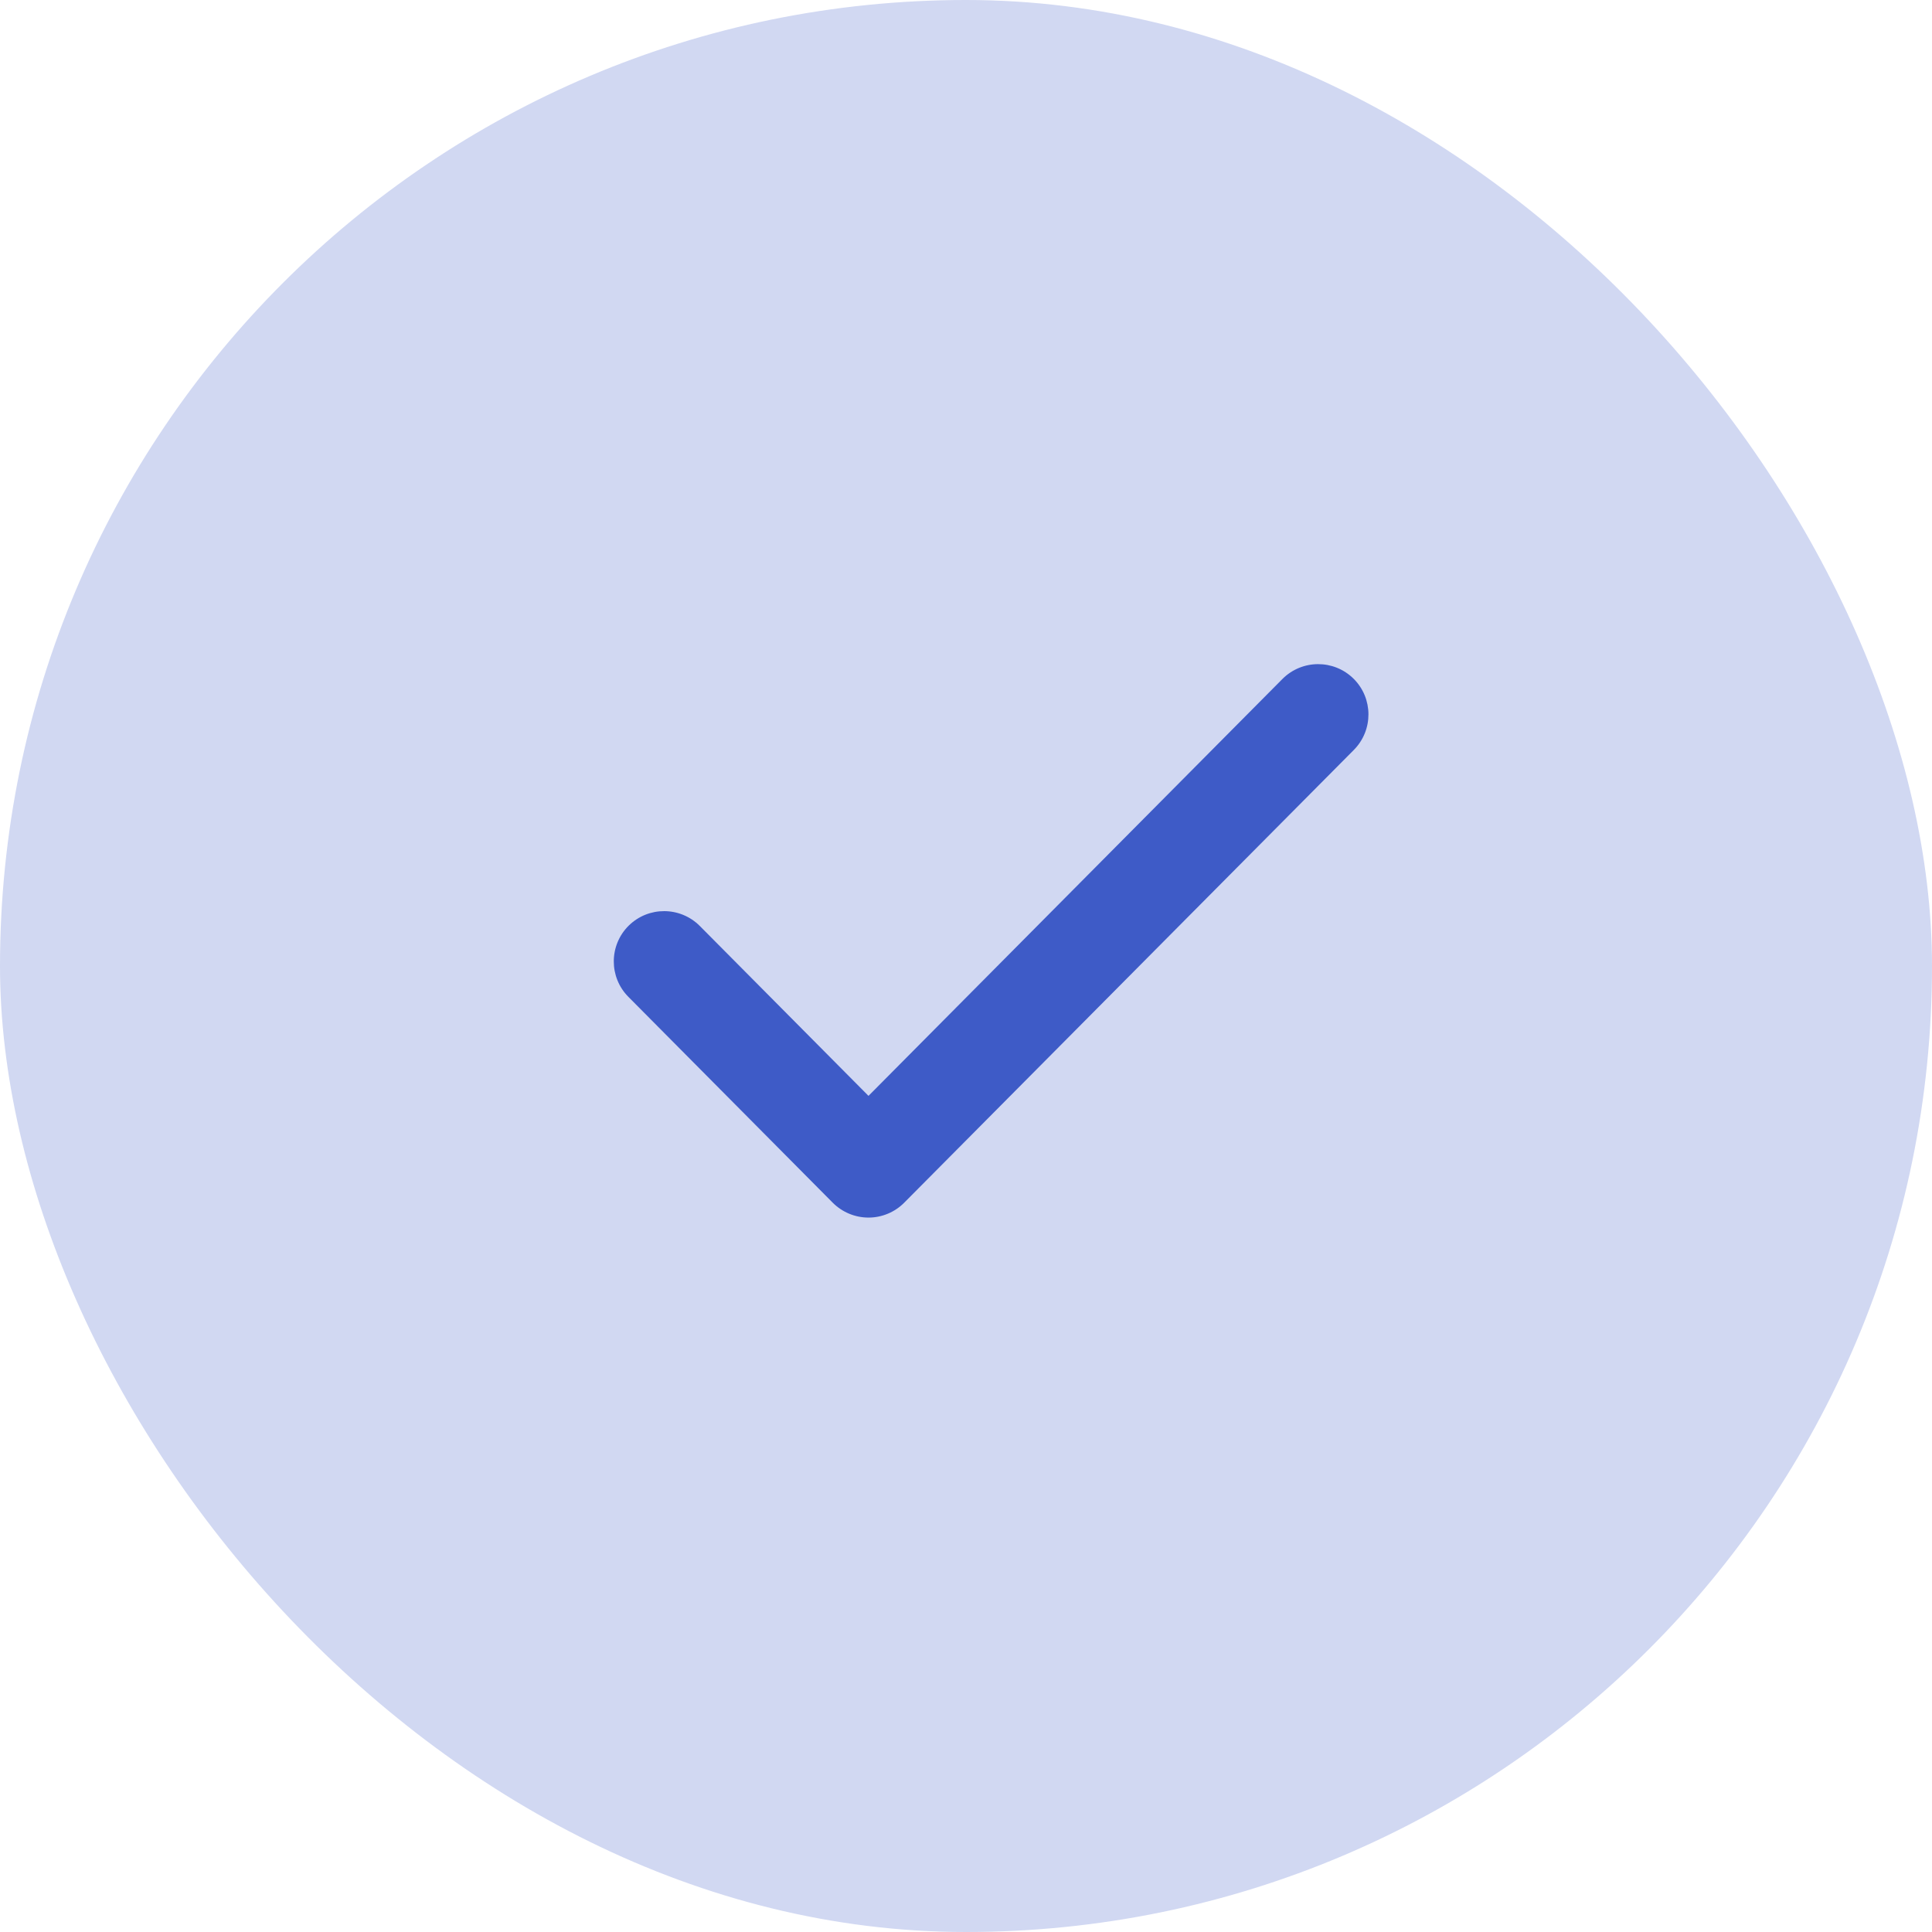 <?xml version="1.0" encoding="UTF-8"?> <svg xmlns="http://www.w3.org/2000/svg" width="32" height="32" viewBox="0 0 32 32" fill="none"> <rect width="32" height="32" rx="16" fill="#D1D8F2"></rect> <path fill-rule="evenodd" clip-rule="evenodd" d="M22.42 11.242C22.746 11.566 22.748 12.094 22.424 12.421L14.976 19.921C14.82 20.078 14.607 20.167 14.385 20.167C14.163 20.167 13.95 20.078 13.793 19.921L10.408 16.511C10.084 16.185 10.086 15.657 10.412 15.333C10.739 15.009 11.266 15.011 11.591 15.337L14.385 18.151L21.241 11.246C21.566 10.92 22.093 10.918 22.42 11.242Z" fill="#3E5BC7"></path> </svg> 